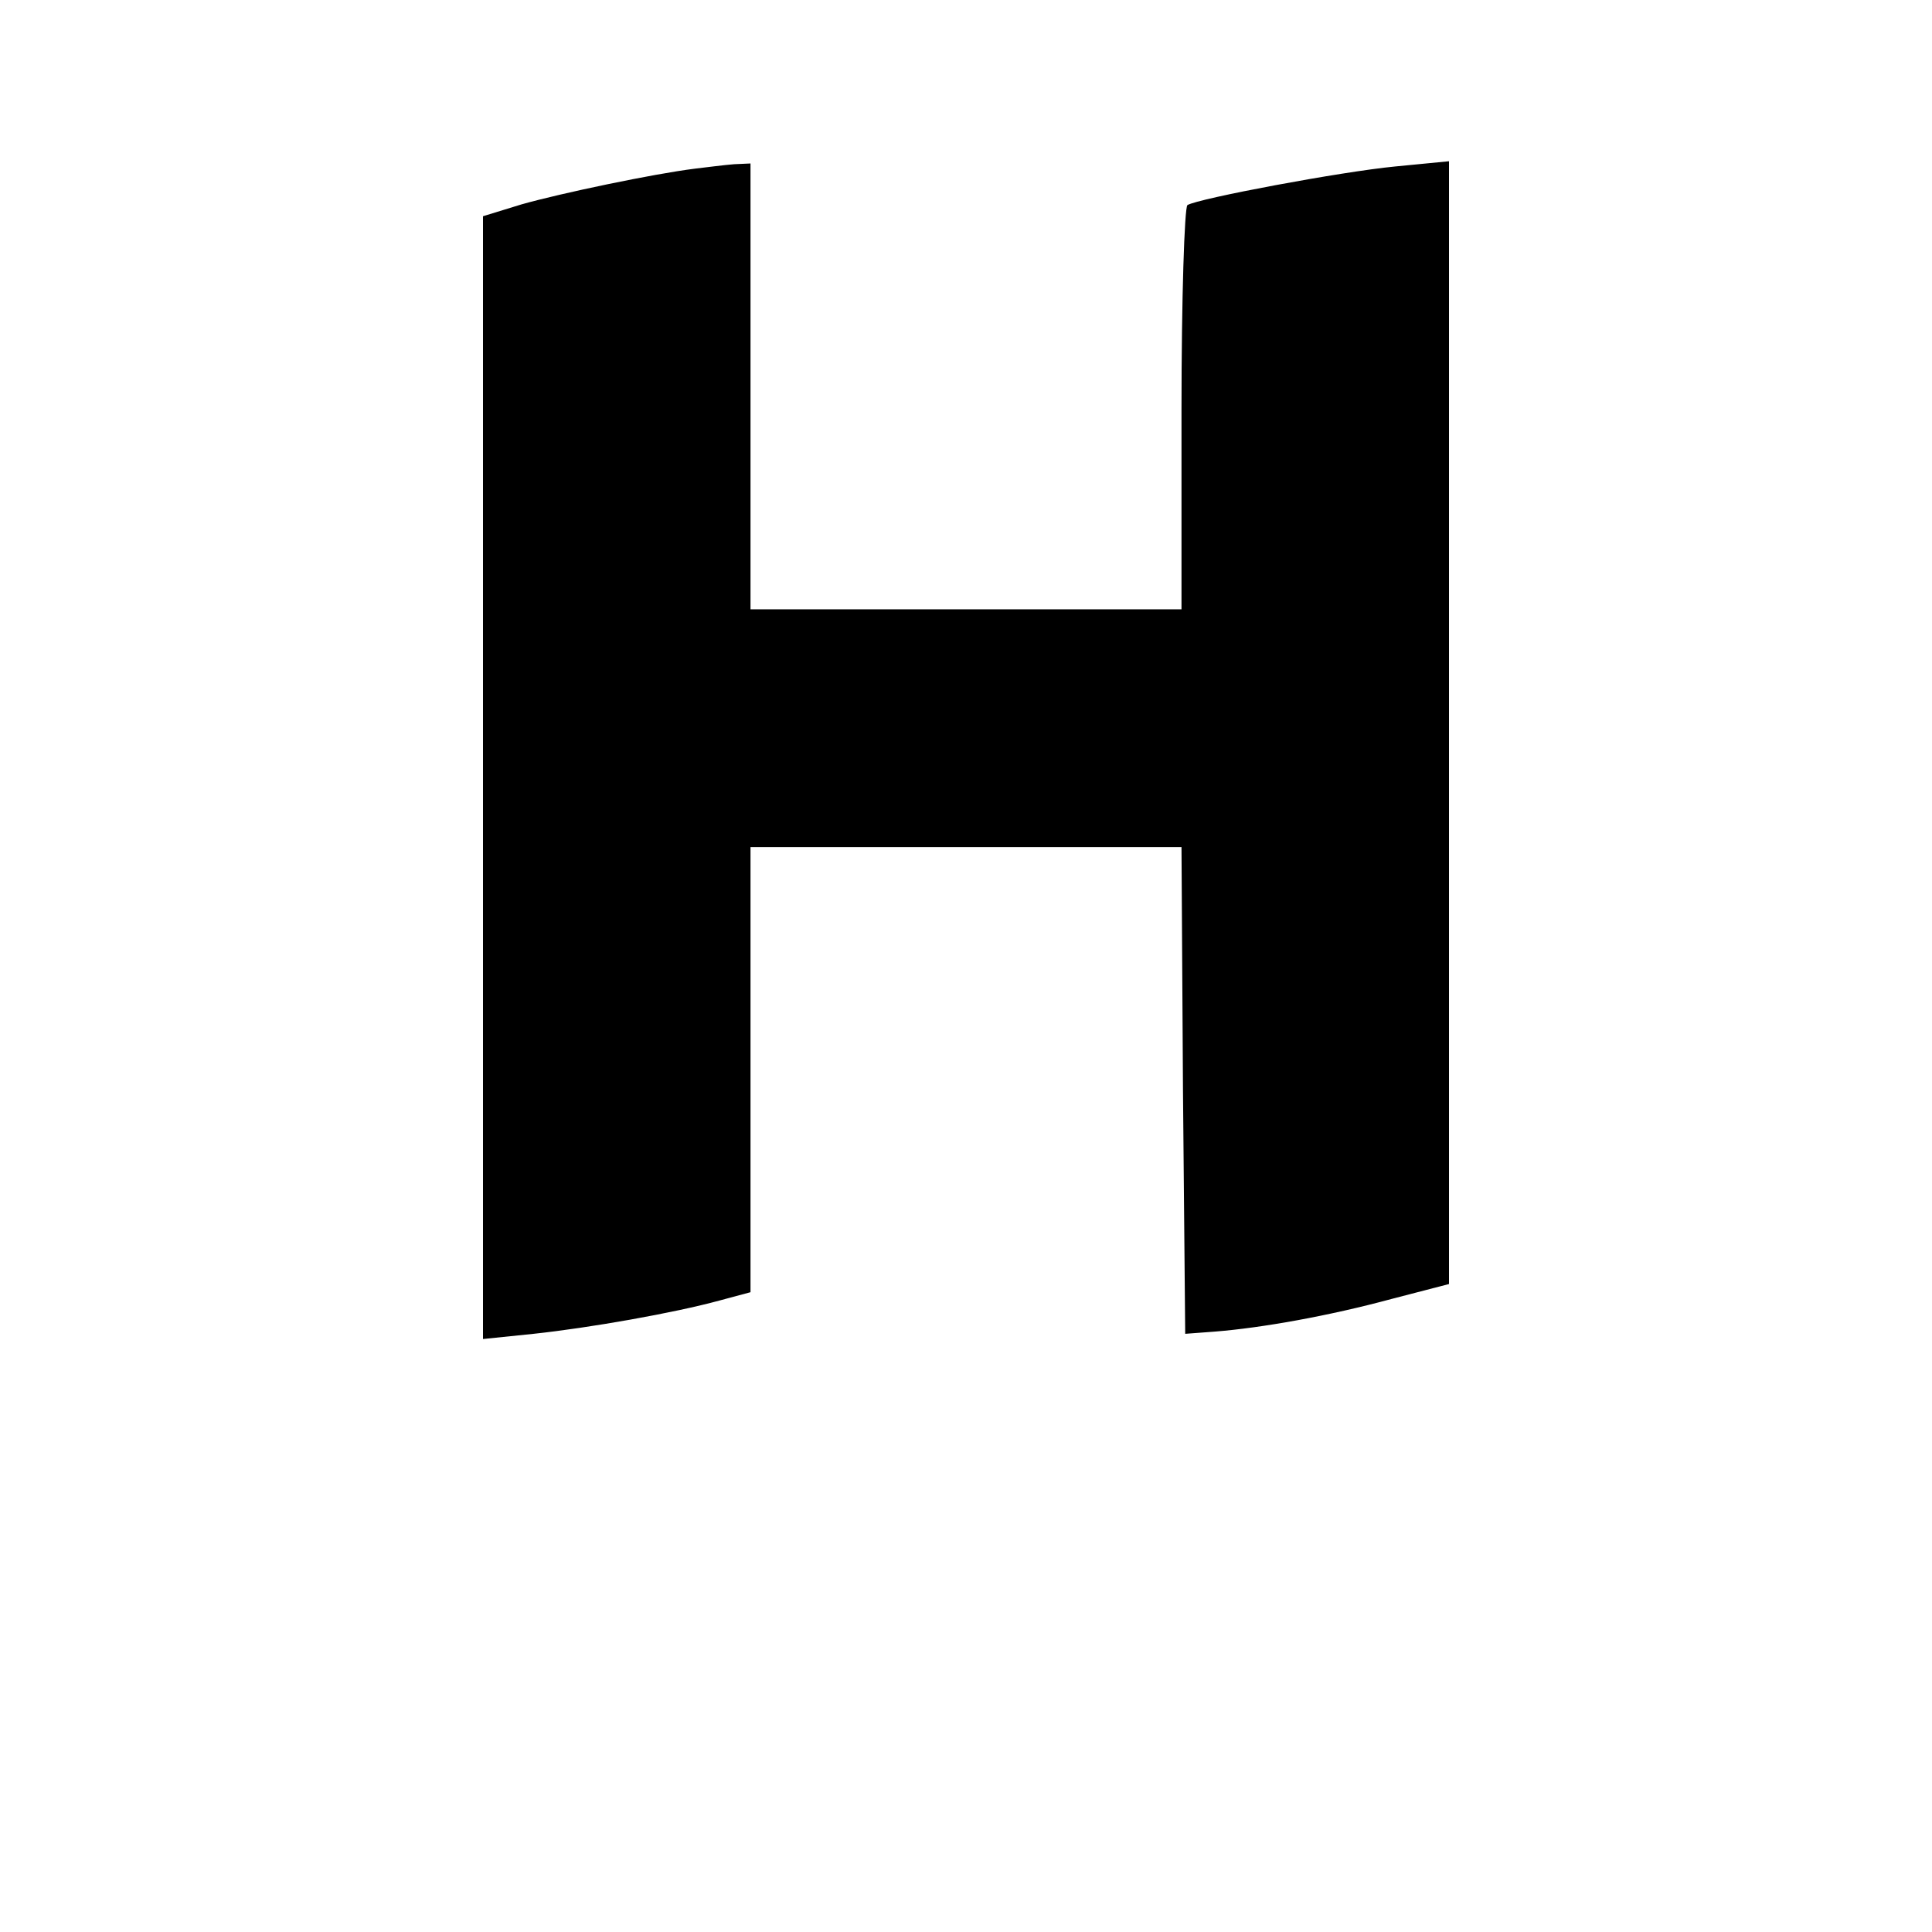 <?xml version="1.0" standalone="no"?>
<!DOCTYPE svg PUBLIC "-//W3C//DTD SVG 20010904//EN"
 "http://www.w3.org/TR/2001/REC-SVG-20010904/DTD/svg10.dtd">
<svg version="1.0" xmlns="http://www.w3.org/2000/svg"
 width="260pt" height="260pt" viewBox="0 0 260 260"
 preserveAspectRatio="xMidYMid meet">
<g transform="translate(0,260) scale(0.1,-0.1)"
fill="#000000" stroke="none">
<path d="M935 2373 c-56 -7 -180 -33 -233 -48 l-52 -16 0 -755 0 -756 68 7
c75 8 189 28 251 45 l41 11 0 299 0 300 290 0 290 0 2 -327 3 -328 40 3 c63 5
153 21 238 44 l77 20 0 755 0 756 -72 -7 c-73 -7 -265 -43 -280 -52 -4 -3 -8
-126 -8 -275 l0 -269 -290 0 -290 0 0 300 0 300 -22 -1 c-13 -1 -36 -4 -53 -6z"/>
</g>
</svg>
